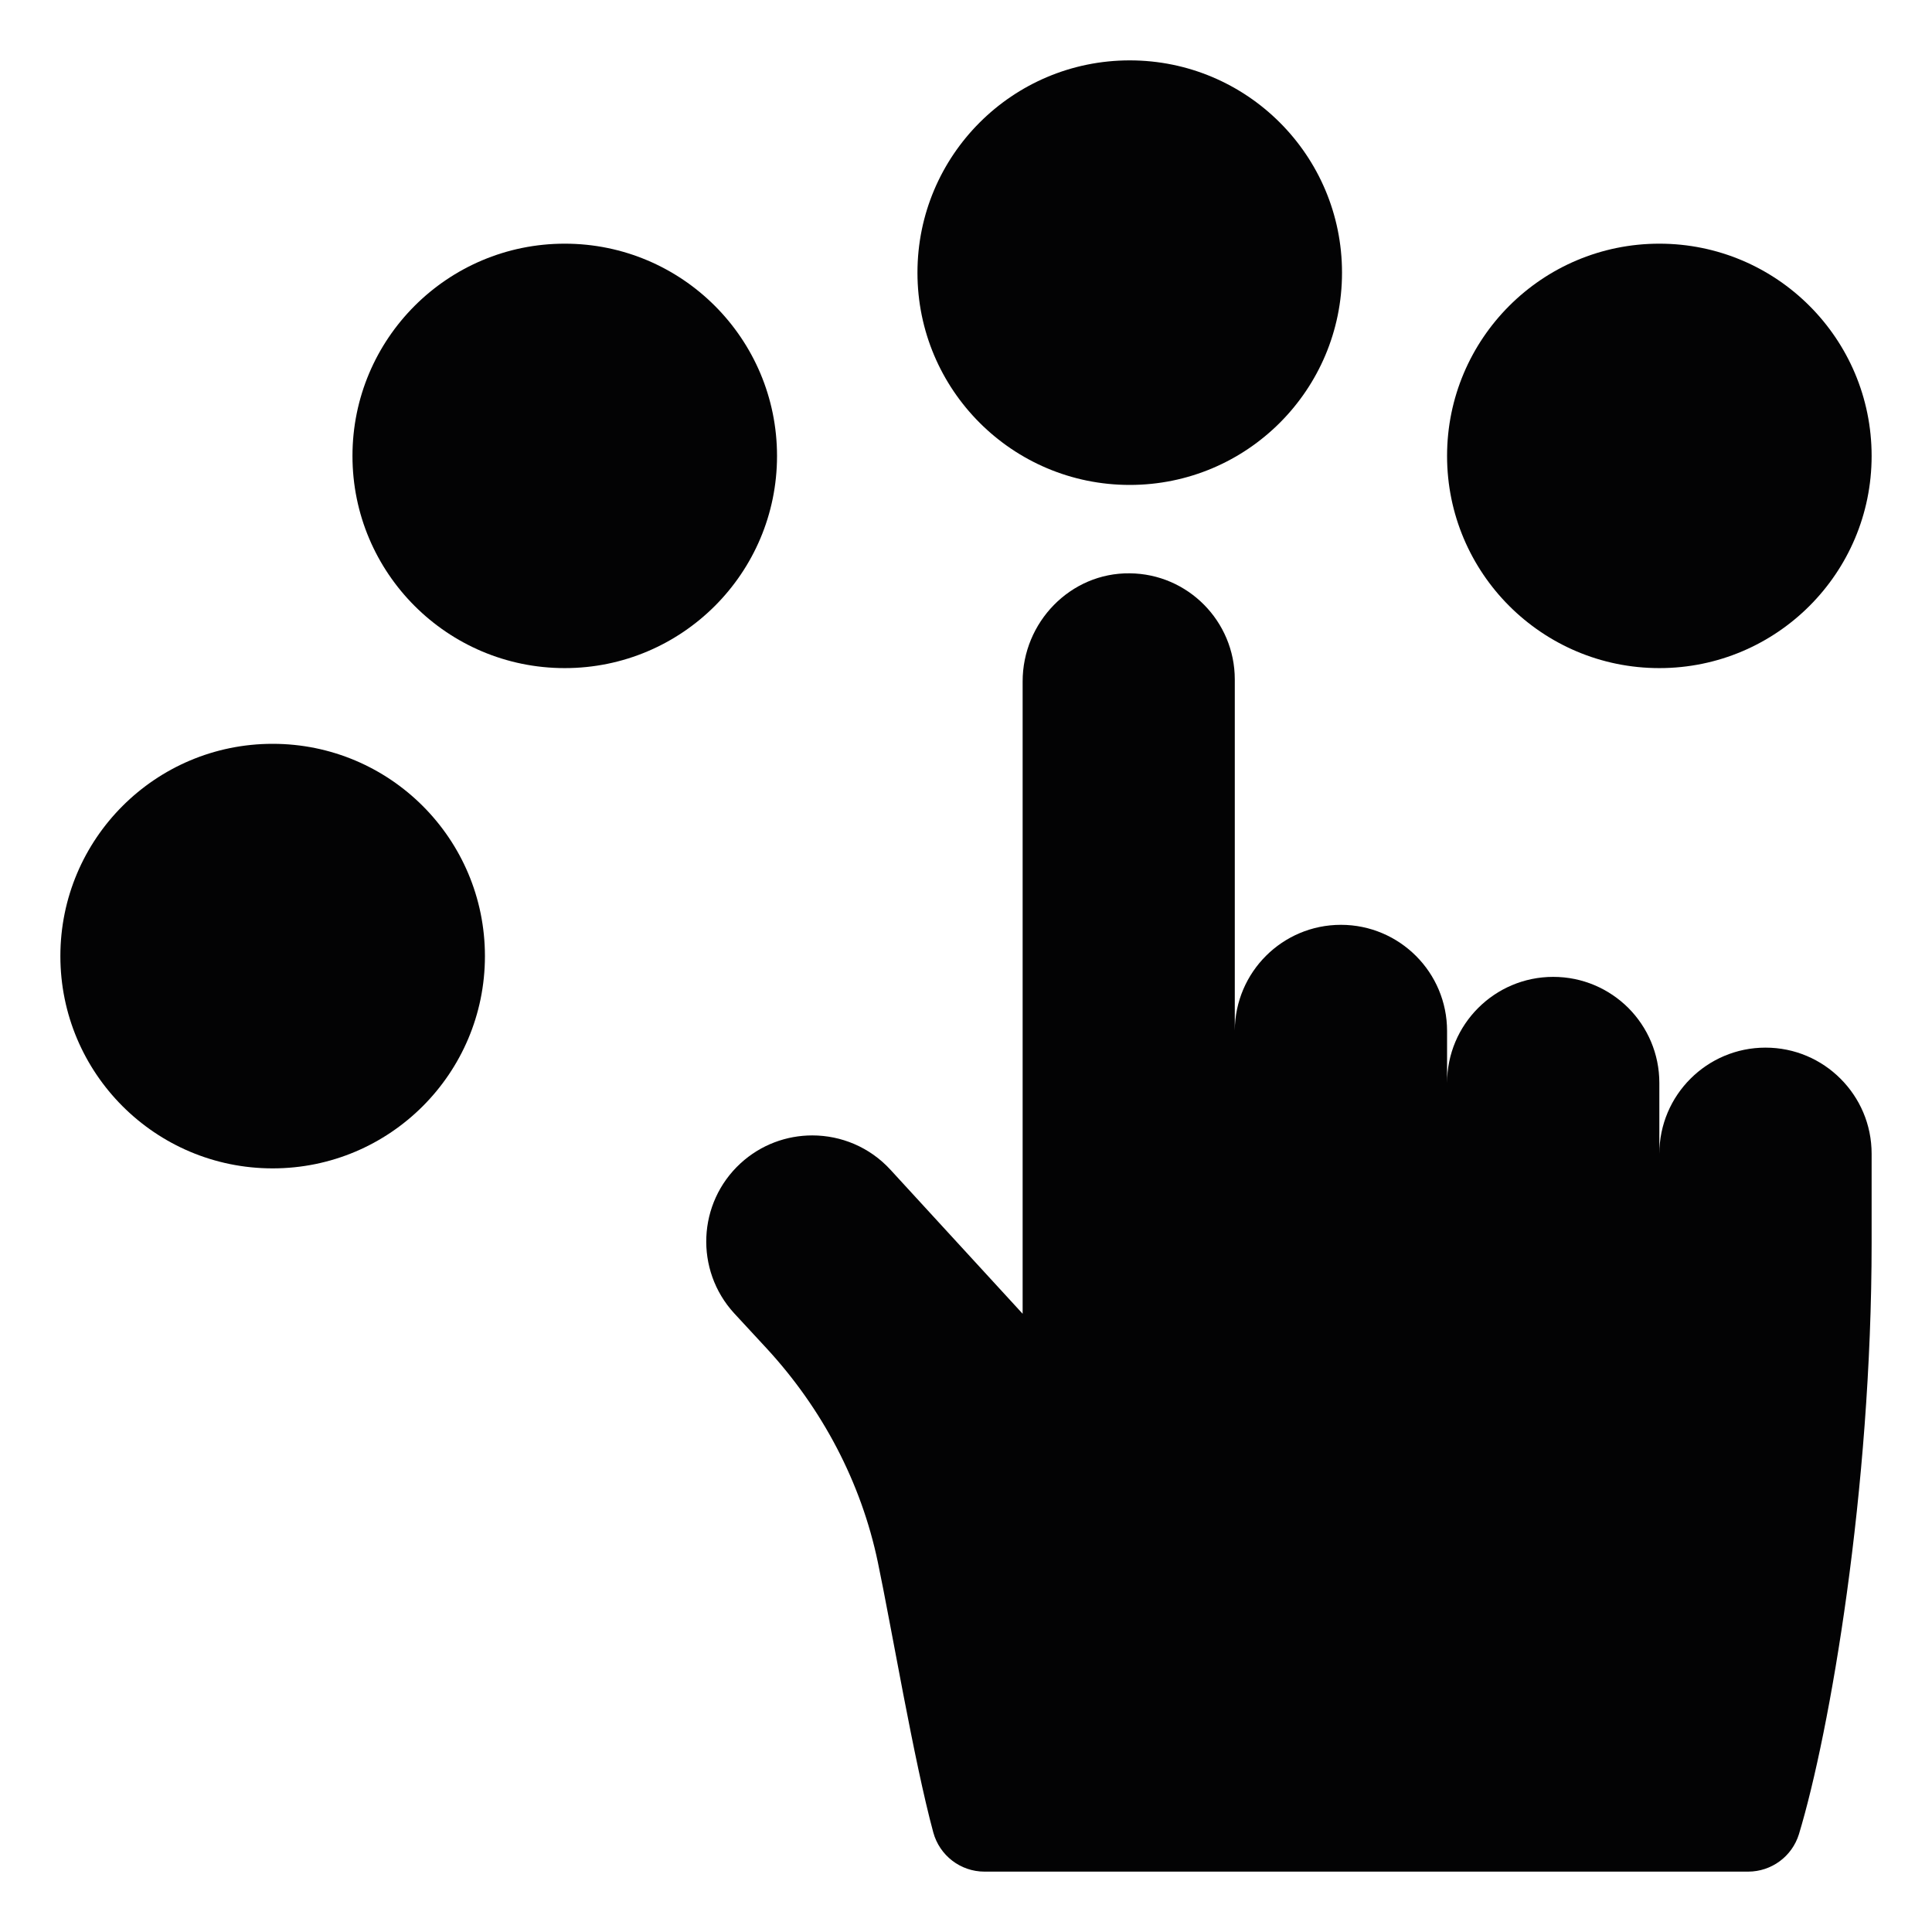<svg width="16" height="16" viewBox="0 0 16 16" fill="none" xmlns="http://www.w3.org/2000/svg">
<path d="M9.356 4.016C10.327 4.016 11.114 3.229 11.114 2.258C11.114 1.287 10.327 0.5 9.356 0.5C8.385 0.5 7.598 1.287 7.598 2.258C7.598 3.229 8.385 4.016 9.356 4.016Z" fill="#030304"/>
<path d="M13.742 5.533C14.713 5.533 15.5 4.746 15.5 3.776C15.5 2.805 14.713 2.018 13.742 2.018C12.771 2.018 11.984 2.805 11.984 3.776C11.984 4.746 12.771 5.533 13.742 5.533Z" fill="#030304"/>
<path d="M4.677 5.533C5.648 5.533 6.435 4.746 6.435 3.776C6.435 2.805 5.648 2.018 4.677 2.018C3.706 2.018 2.919 2.805 2.919 3.776C2.919 4.746 3.706 5.533 4.677 5.533Z" fill="#030304"/>
<path d="M2.258 9.676C3.229 9.676 4.016 8.889 4.016 7.918C4.016 6.947 3.229 6.16 2.258 6.16C1.287 6.16 0.5 6.947 0.5 7.918C0.5 8.889 1.287 9.676 2.258 9.676Z" fill="#030304"/>
<path d="M14.621 8.676C14.136 8.676 13.742 9.07 13.742 9.555V8.969C13.742 8.726 13.644 8.507 13.485 8.347C13.325 8.188 13.106 8.09 12.863 8.09C12.378 8.09 11.984 8.484 11.984 8.969V8.538C11.984 8.296 11.886 8.076 11.727 7.917C11.568 7.758 11.348 7.659 11.105 7.659C10.621 7.659 10.229 8.05 10.226 8.534V5.627C10.226 5.145 9.837 4.752 9.356 4.748C8.865 4.742 8.468 5.154 8.469 5.645V10.88L7.375 9.688C7.202 9.499 6.965 9.403 6.727 9.403C6.515 9.403 6.302 9.479 6.133 9.634C5.776 9.962 5.752 10.518 6.08 10.876L6.351 11.169C6.809 11.666 7.132 12.276 7.27 12.938C7.381 13.467 7.569 14.585 7.729 15.175C7.781 15.366 7.954 15.5 8.153 15.5H14.477C14.671 15.5 14.841 15.374 14.898 15.19C15.155 14.341 15.5 12.336 15.5 10.294V9.555C15.5 9.312 15.402 9.093 15.242 8.933C15.083 8.774 14.864 8.676 14.621 8.676Z" fill="#030304"/>
</svg>
